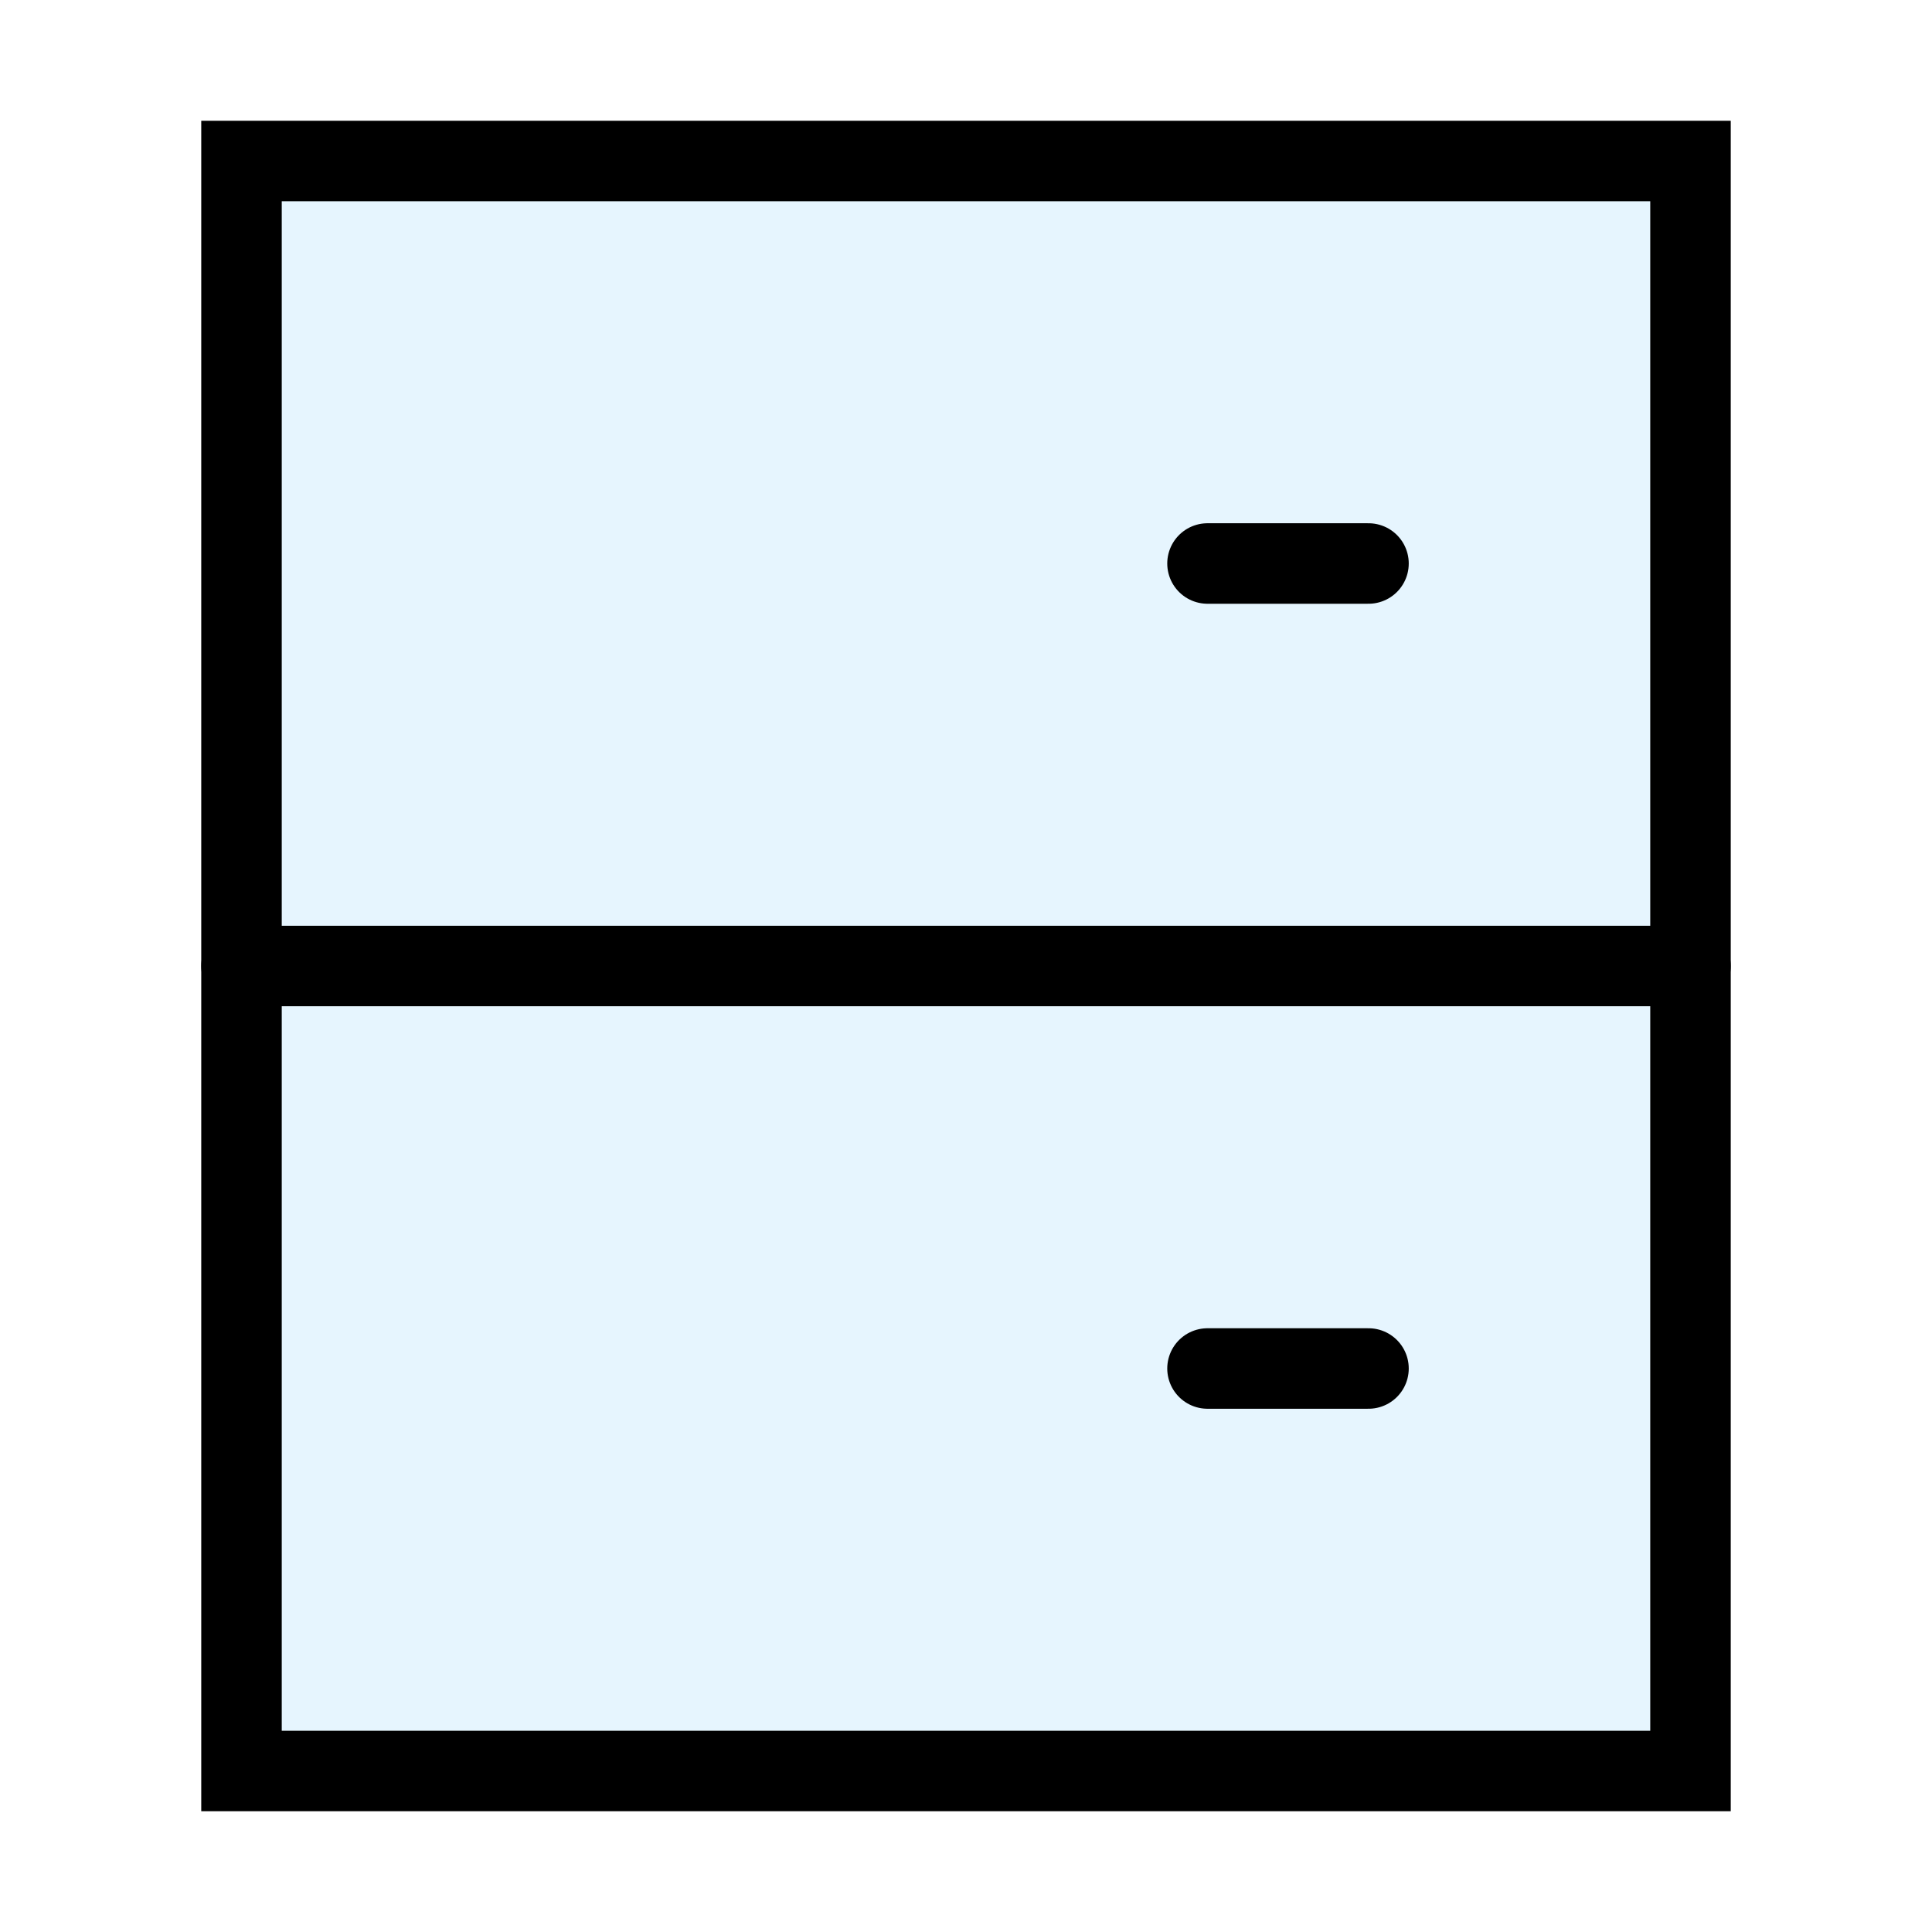 <?xml version="1.0" encoding="utf-8"?>
<svg width="800px" height="800px" viewBox="0 0 24 24" xmlns="http://www.w3.org/2000/svg" fill="none" stroke="#000000" stroke-width="1" stroke-linecap="round" stroke-linejoin="miter"><rect x="3" y="2" width="18" height="20" rx="0" fill="#059cf7" opacity="0.1" stroke-width="0"></rect><rect x="3" y="2" width="18" height="20" rx="0"></rect><line x1="17" y1="7" x2="15" y2="7"></line><line x1="17" y1="17" x2="15" y2="17"></line><line x1="3" y1="12" x2="21" y2="12"></line></svg>